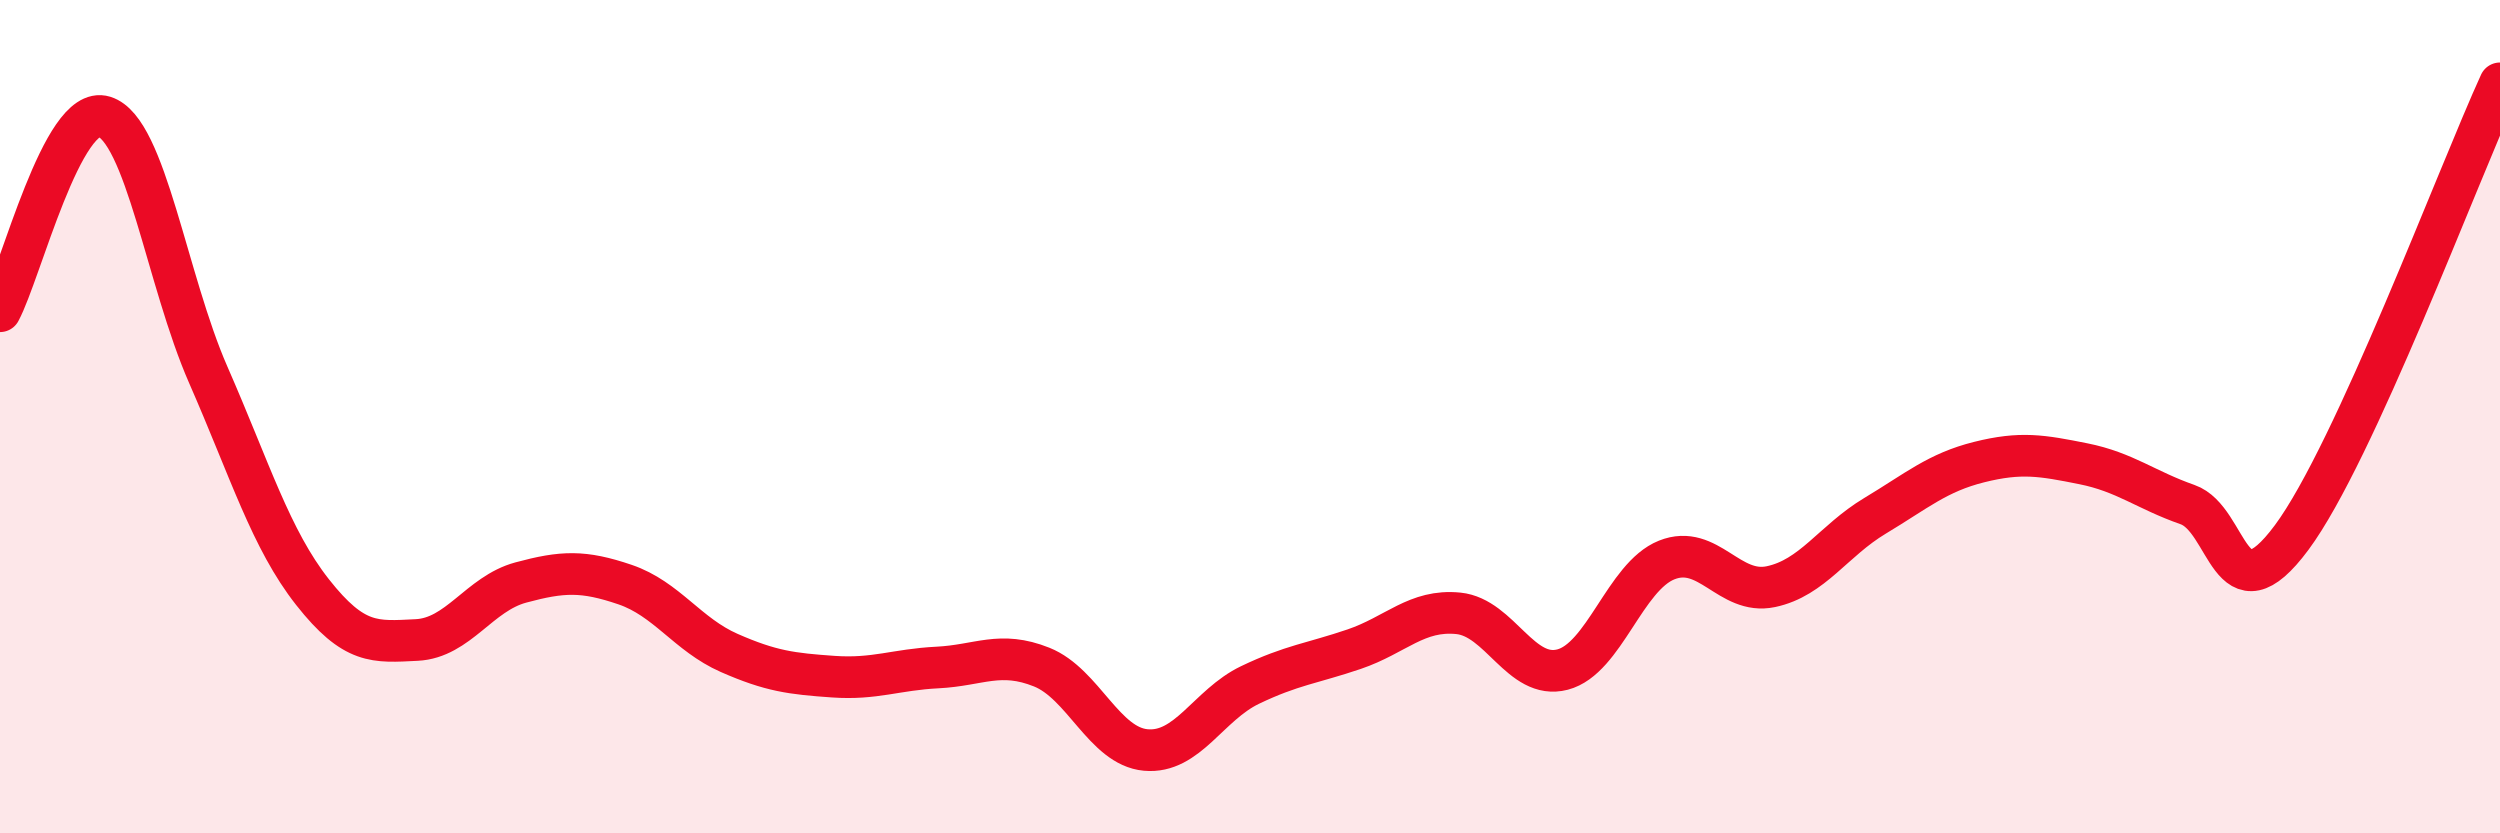 
    <svg width="60" height="20" viewBox="0 0 60 20" xmlns="http://www.w3.org/2000/svg">
      <path
        d="M 0,7.47 C 0.5,6.54 1.5,2.49 2.5,2.8 C 3.5,3.11 4,6.72 5,9 C 6,11.28 6.5,12.94 7.5,14.21 C 8.5,15.48 9,15.41 10,15.36 C 11,15.31 11.5,14.25 12.5,13.98 C 13.5,13.71 14,13.69 15,14.03 C 16,14.37 16.5,15.23 17.5,15.67 C 18.5,16.11 19,16.17 20,16.24 C 21,16.31 21.5,16.07 22.5,16.02 C 23.5,15.97 24,15.61 25,16.01 C 26,16.41 26.5,17.91 27.5,18 C 28.5,18.09 29,16.92 30,16.44 C 31,15.96 31.5,15.92 32.5,15.58 C 33.5,15.24 34,14.62 35,14.72 C 36,14.82 36.5,16.33 37.5,16.07 C 38.5,15.81 39,13.84 40,13.44 C 41,13.04 41.5,14.29 42.5,14.08 C 43.5,13.87 44,12.98 45,12.38 C 46,11.78 46.5,11.34 47.5,11.09 C 48.5,10.84 49,10.93 50,11.13 C 51,11.33 51.5,11.76 52.5,12.11 C 53.5,12.46 53.5,14.92 55,12.9 C 56.5,10.88 59,4.18 60,2L60 20L0 20Z"
        fill="#EB0A25"
        opacity="0.1"
        stroke-linecap="round"
        stroke-linejoin="round"
      />
      <path
        d="M 0,7.47 C 0.5,6.54 1.5,2.49 2.5,2.8 C 3.5,3.11 4,6.72 5,9 C 6,11.28 6.5,12.94 7.5,14.21 C 8.5,15.48 9,15.41 10,15.36 C 11,15.31 11.5,14.25 12.5,13.98 C 13.5,13.71 14,13.69 15,14.03 C 16,14.37 16.5,15.23 17.5,15.67 C 18.5,16.11 19,16.17 20,16.24 C 21,16.31 21.5,16.07 22.5,16.02 C 23.5,15.97 24,15.61 25,16.01 C 26,16.41 26.5,17.91 27.5,18 C 28.5,18.09 29,16.92 30,16.44 C 31,15.96 31.5,15.92 32.5,15.58 C 33.5,15.24 34,14.62 35,14.72 C 36,14.82 36.5,16.33 37.5,16.07 C 38.5,15.81 39,13.84 40,13.44 C 41,13.04 41.5,14.29 42.5,14.08 C 43.5,13.87 44,12.98 45,12.38 C 46,11.78 46.5,11.34 47.5,11.09 C 48.5,10.84 49,10.93 50,11.13 C 51,11.33 51.5,11.76 52.5,12.11 C 53.5,12.46 53.5,14.92 55,12.9 C 56.5,10.88 59,4.18 60,2"
        stroke="#EB0A25"
        stroke-width="1"
        fill="none"
        stroke-linecap="round"
        stroke-linejoin="round"
      />
    </svg>
  